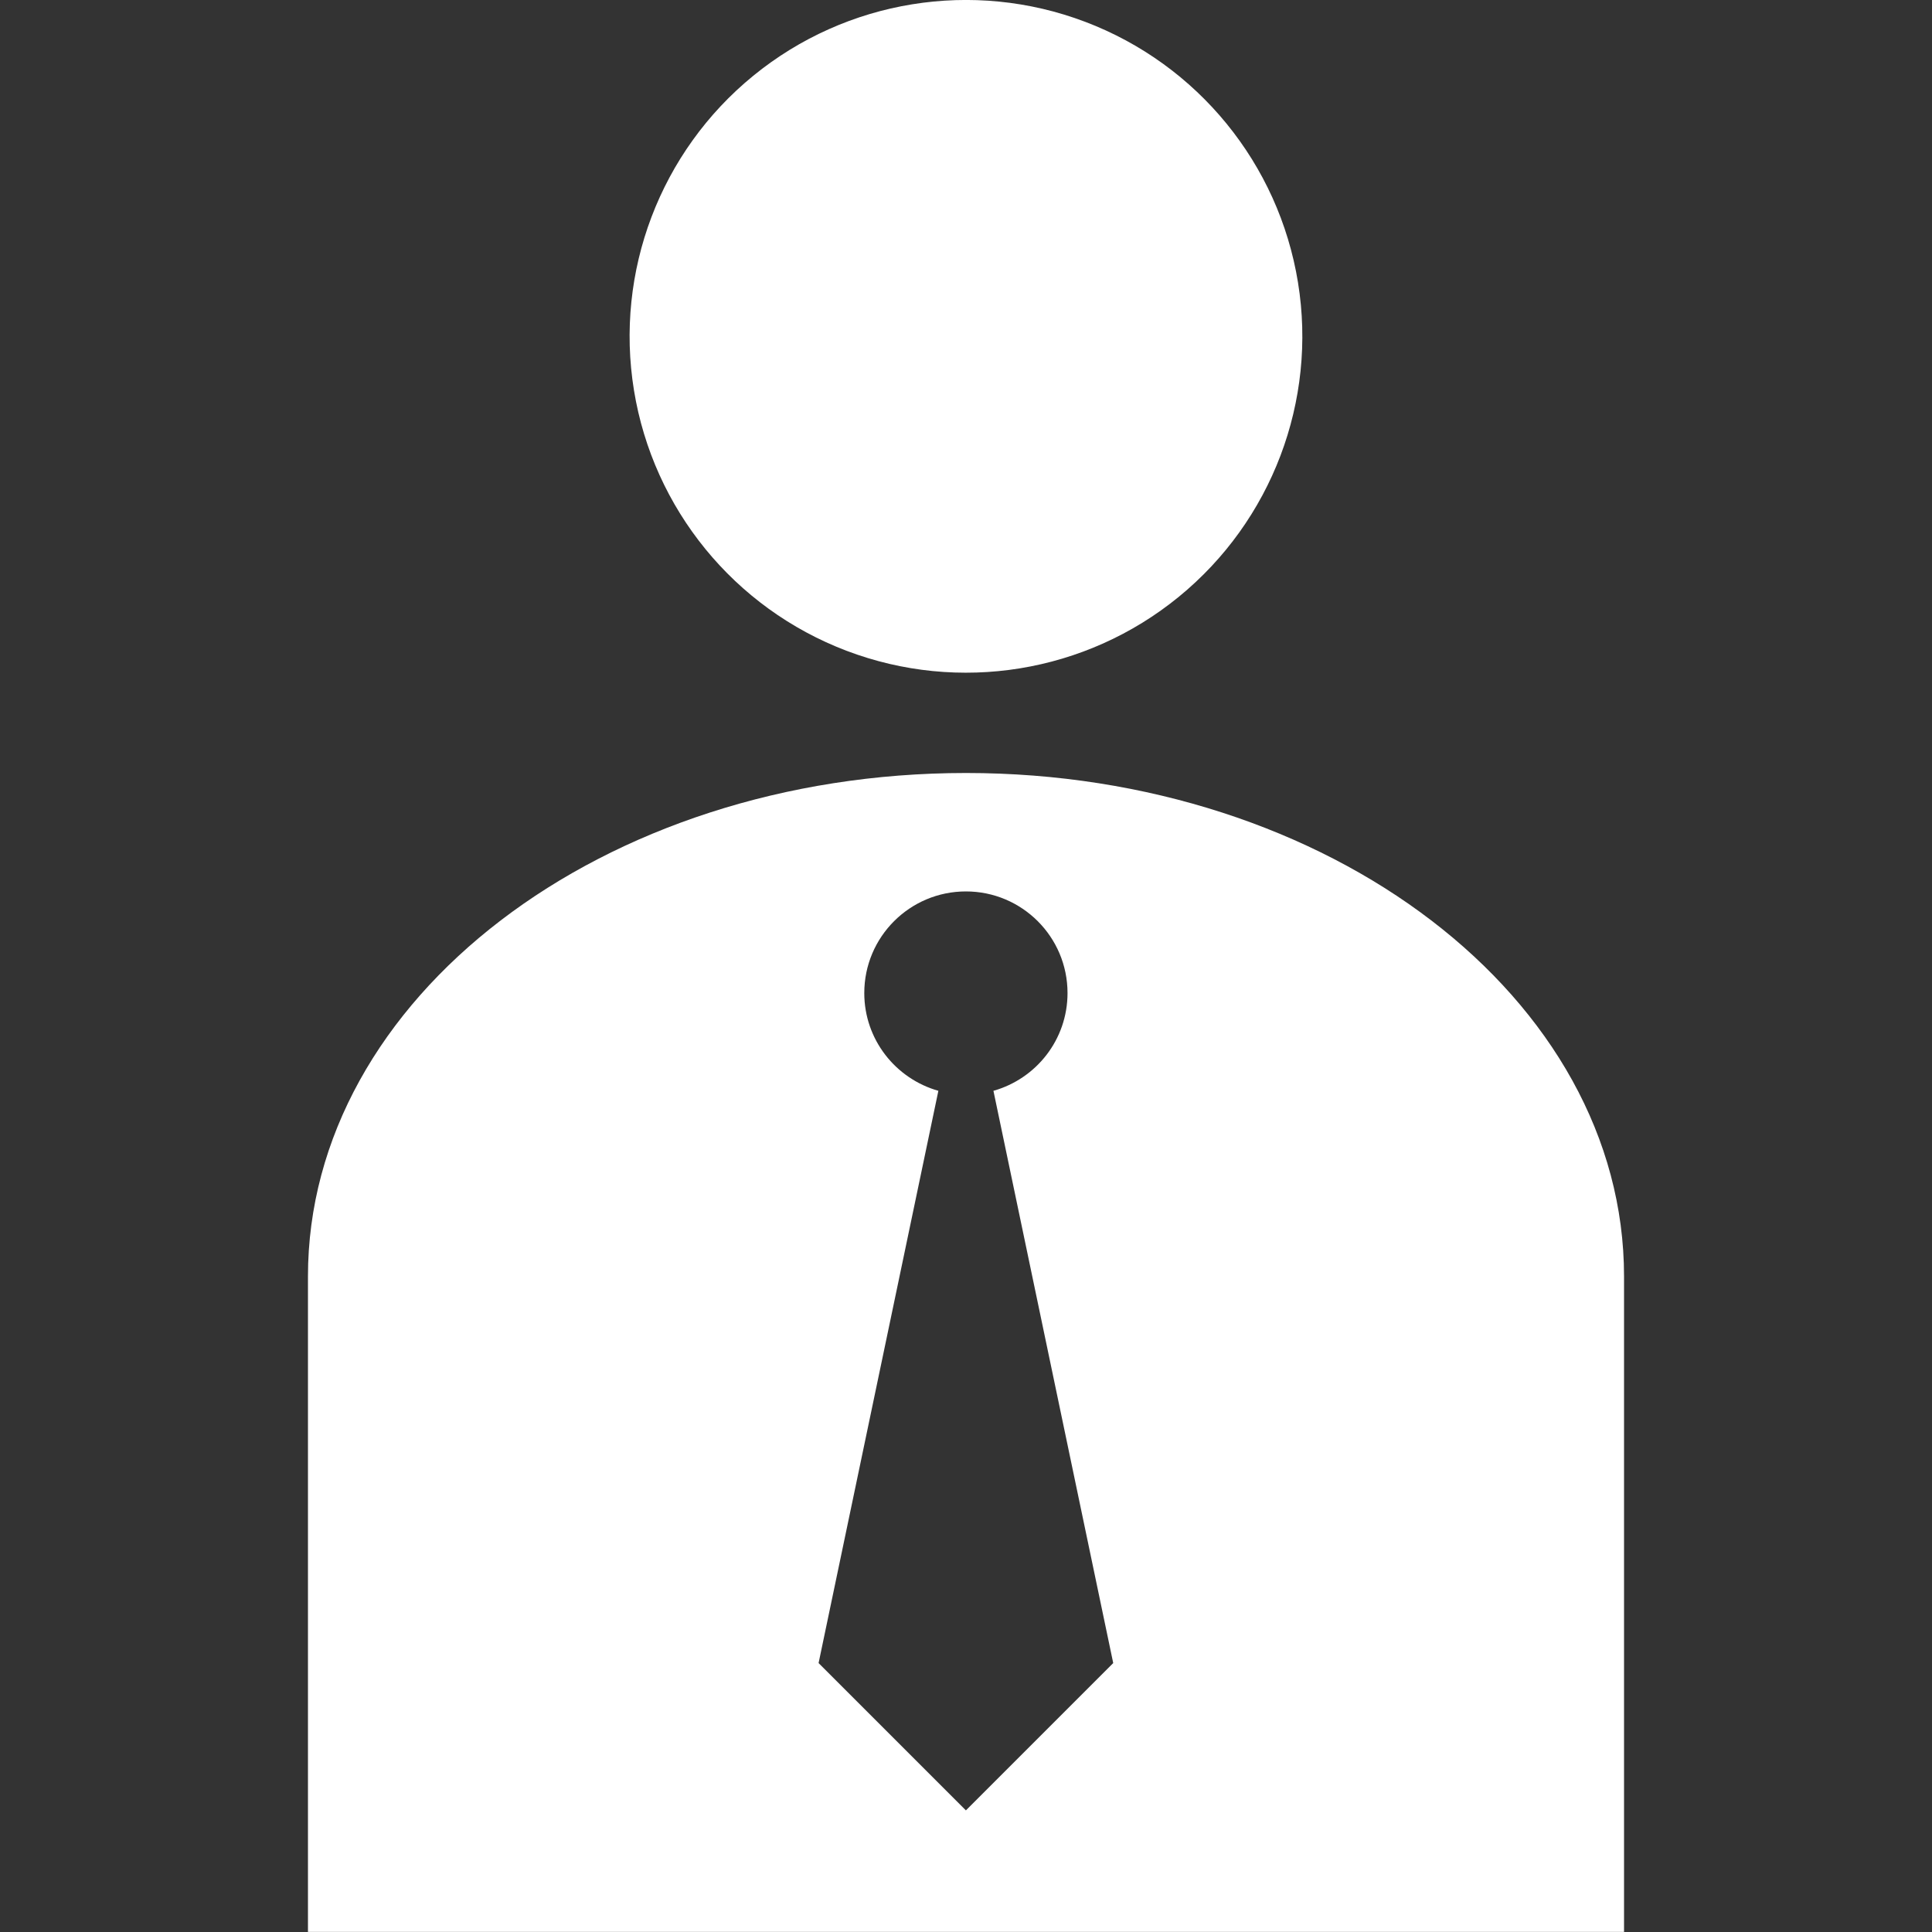 <?xml version="1.0" encoding="UTF-8"?>
<svg xmlns="http://www.w3.org/2000/svg" id="ICONE" viewBox="0 0 200 200">
  <rect x="0" y="0" width="200" height="200" fill="#333333" stroke="none"/>
  <defs>
    <style>
      .cls-1 {
        fill: #fff;
      }
    </style>
  </defs>
  <circle class="cls-1" cx="100" cy="34.82" r="34.82" transform="translate(-4.29 16.47) rotate(-9.22)"></circle>
  <path class="cls-1" d="m100,80.02c-37.62,0-68.12,23.33-68.12,52.11v67.86h136.24v-67.86c0-28.78-30.5-52.11-68.12-52.11Zm0,107.4l-15.26-15.26,12.4-59.24c-4.42-1.25-7.67-5.3-7.67-10.12,0-5.81,4.71-10.52,10.52-10.52s10.52,4.71,10.52,10.52c0,4.82-3.24,8.87-7.67,10.12l12.4,59.24-15.26,15.26Z"></path>
</svg>
